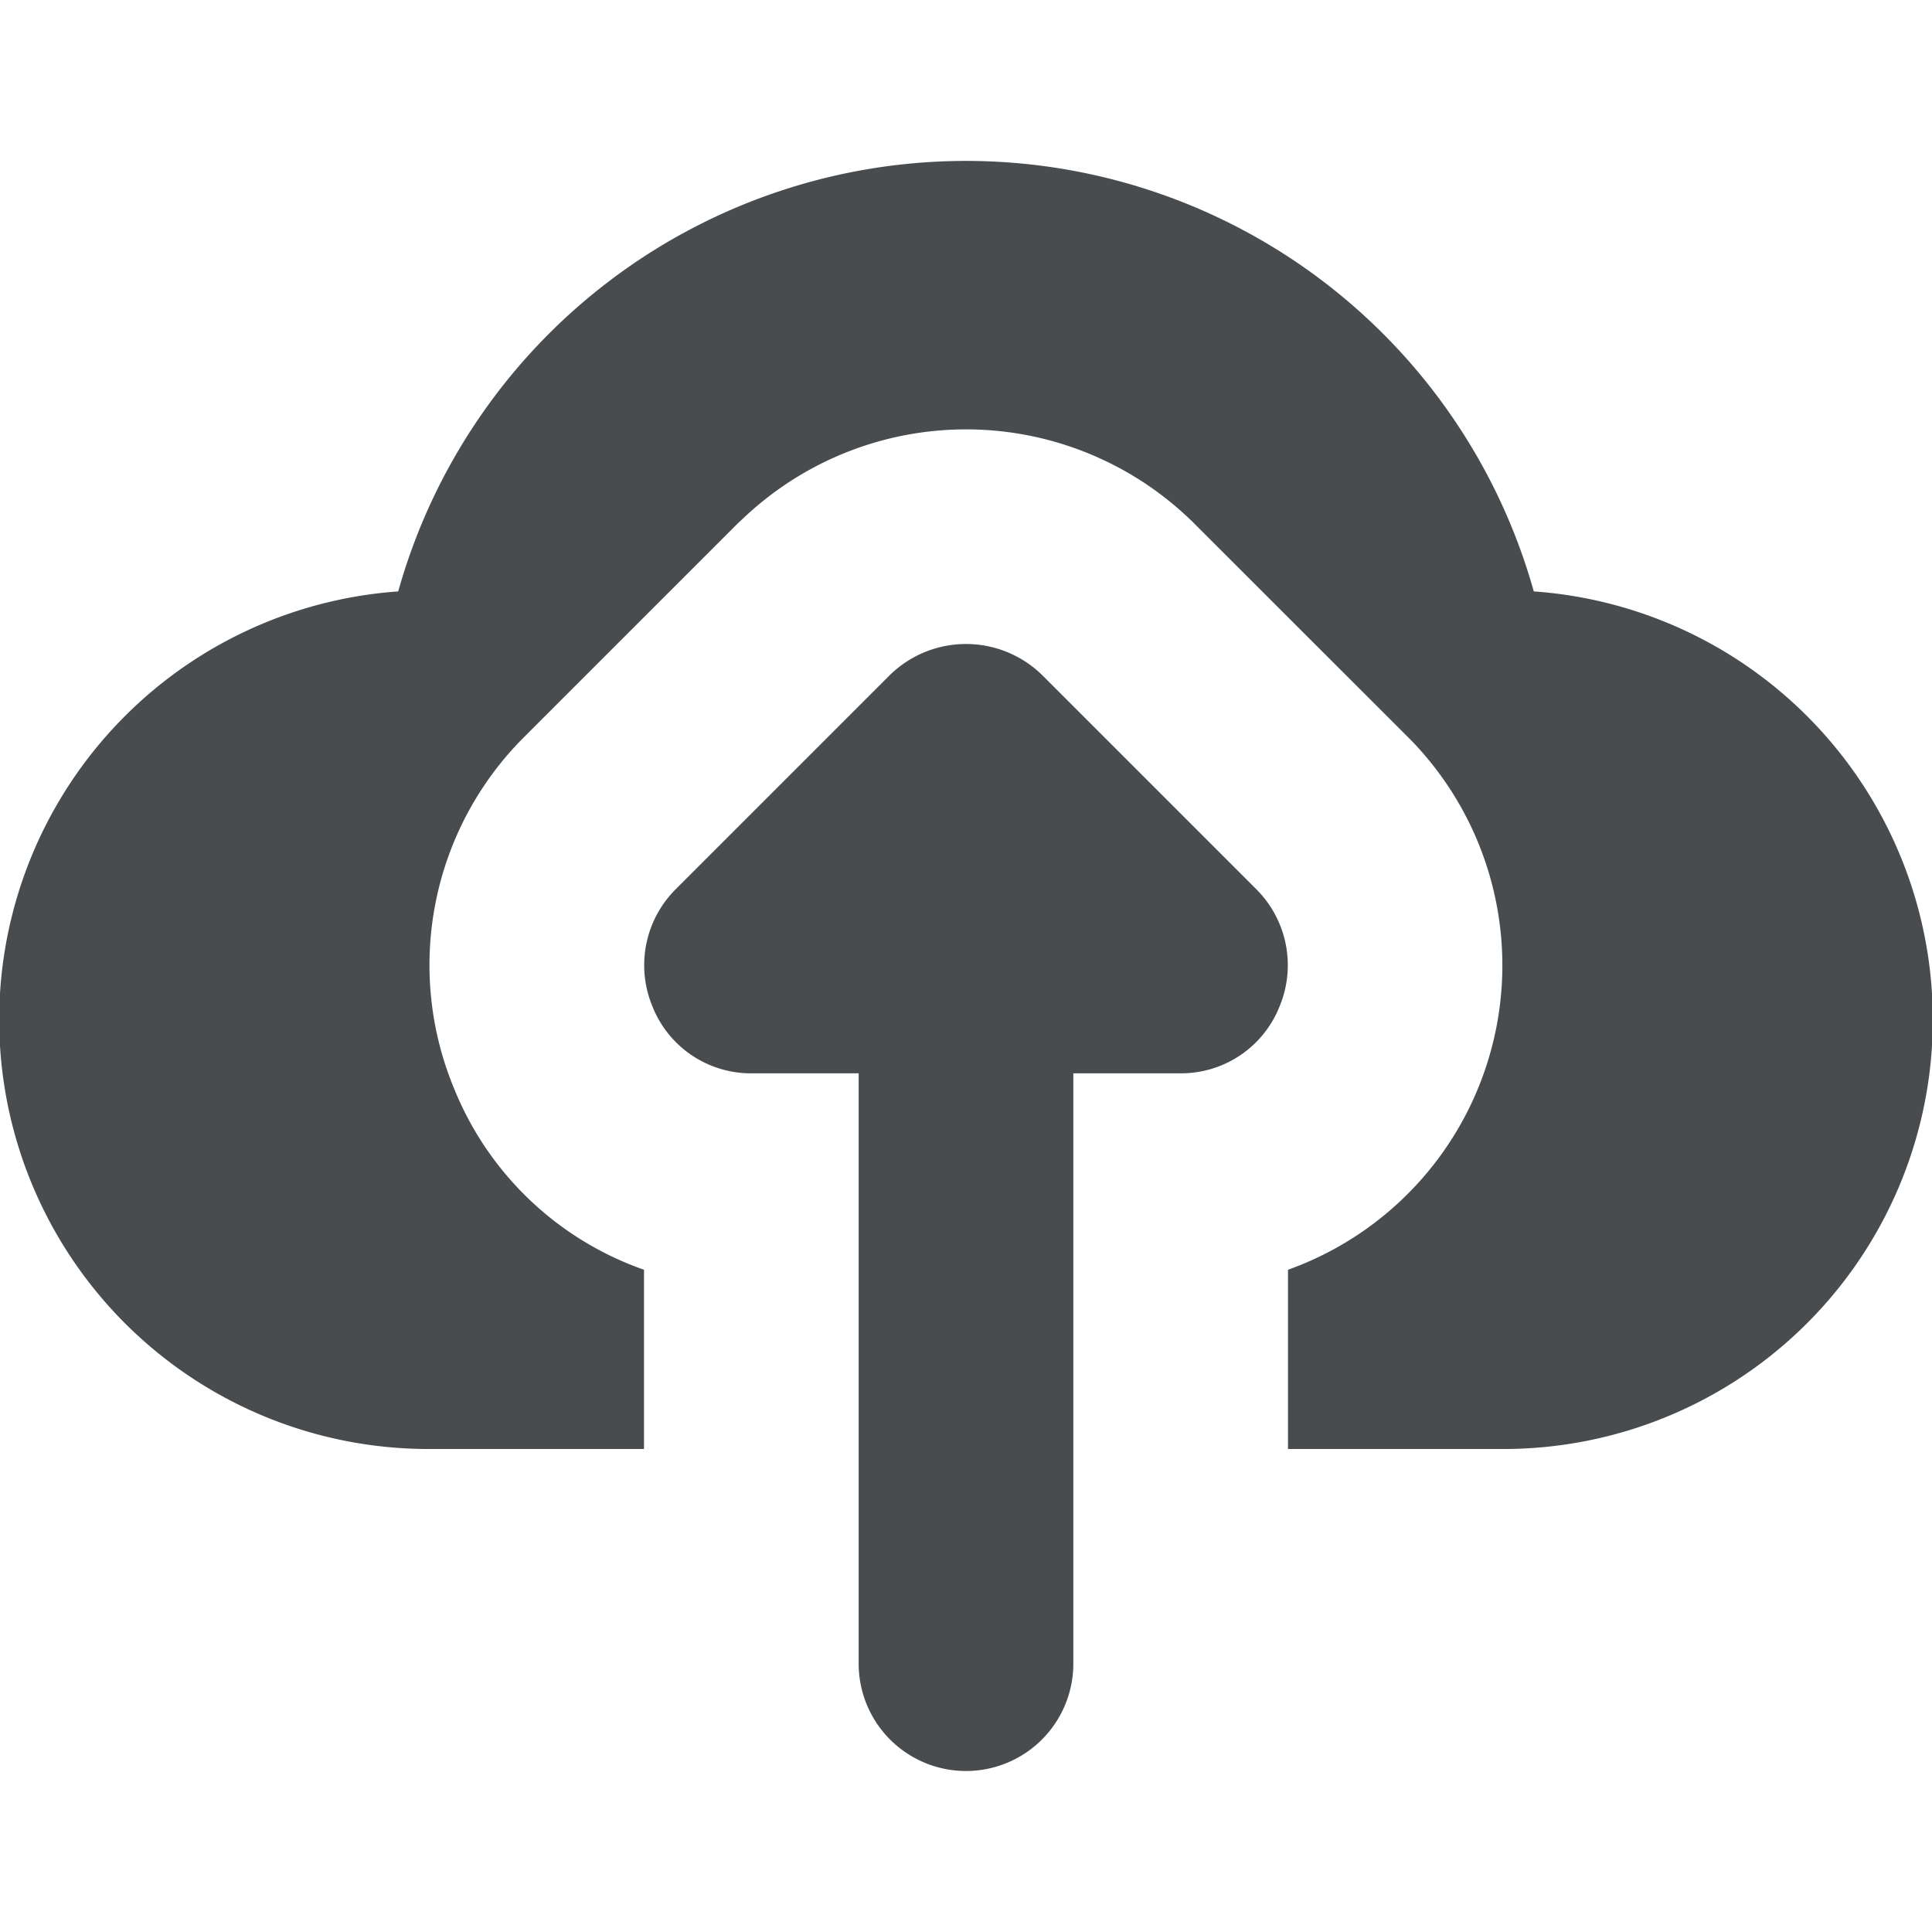 <?xml version="1.0" encoding="utf-8"?>
<svg width="800px" height="800px" viewBox="0 0 18 18" xmlns="http://www.w3.org/2000/svg">
  <path fill="#494c4e" d="M11.92 9.38A.987.987 0 0 1 11 10h-1v5.5a1 1 0 0 1-2 0V10H7a.987.987 0 0 1-.92-.62 1 1 0 0 1 .21-1.09l2-2a1.014 1.014 0 0 1 1.42 0l2 2a1 1 0 0 1 .21 1.09z"/>
  <path fill="#494c4e" d="M14.29 5.51a5.494 5.494 0 0 0-10.58 0A4 4 0 0 0 4 13.5h2v-1.67a2.964 2.964 0 0 1-1.768-1.685 3 3 0 0 1 .643-3.27l2-2 .018-.017.02-.018a3.015 3.015 0 0 1 4.175 0l.02.018.017.018L13.15 6.9A3.012 3.012 0 0 1 12 11.83v1.67h2a4 4 0 0 0 .29-7.99z"/>
</svg>